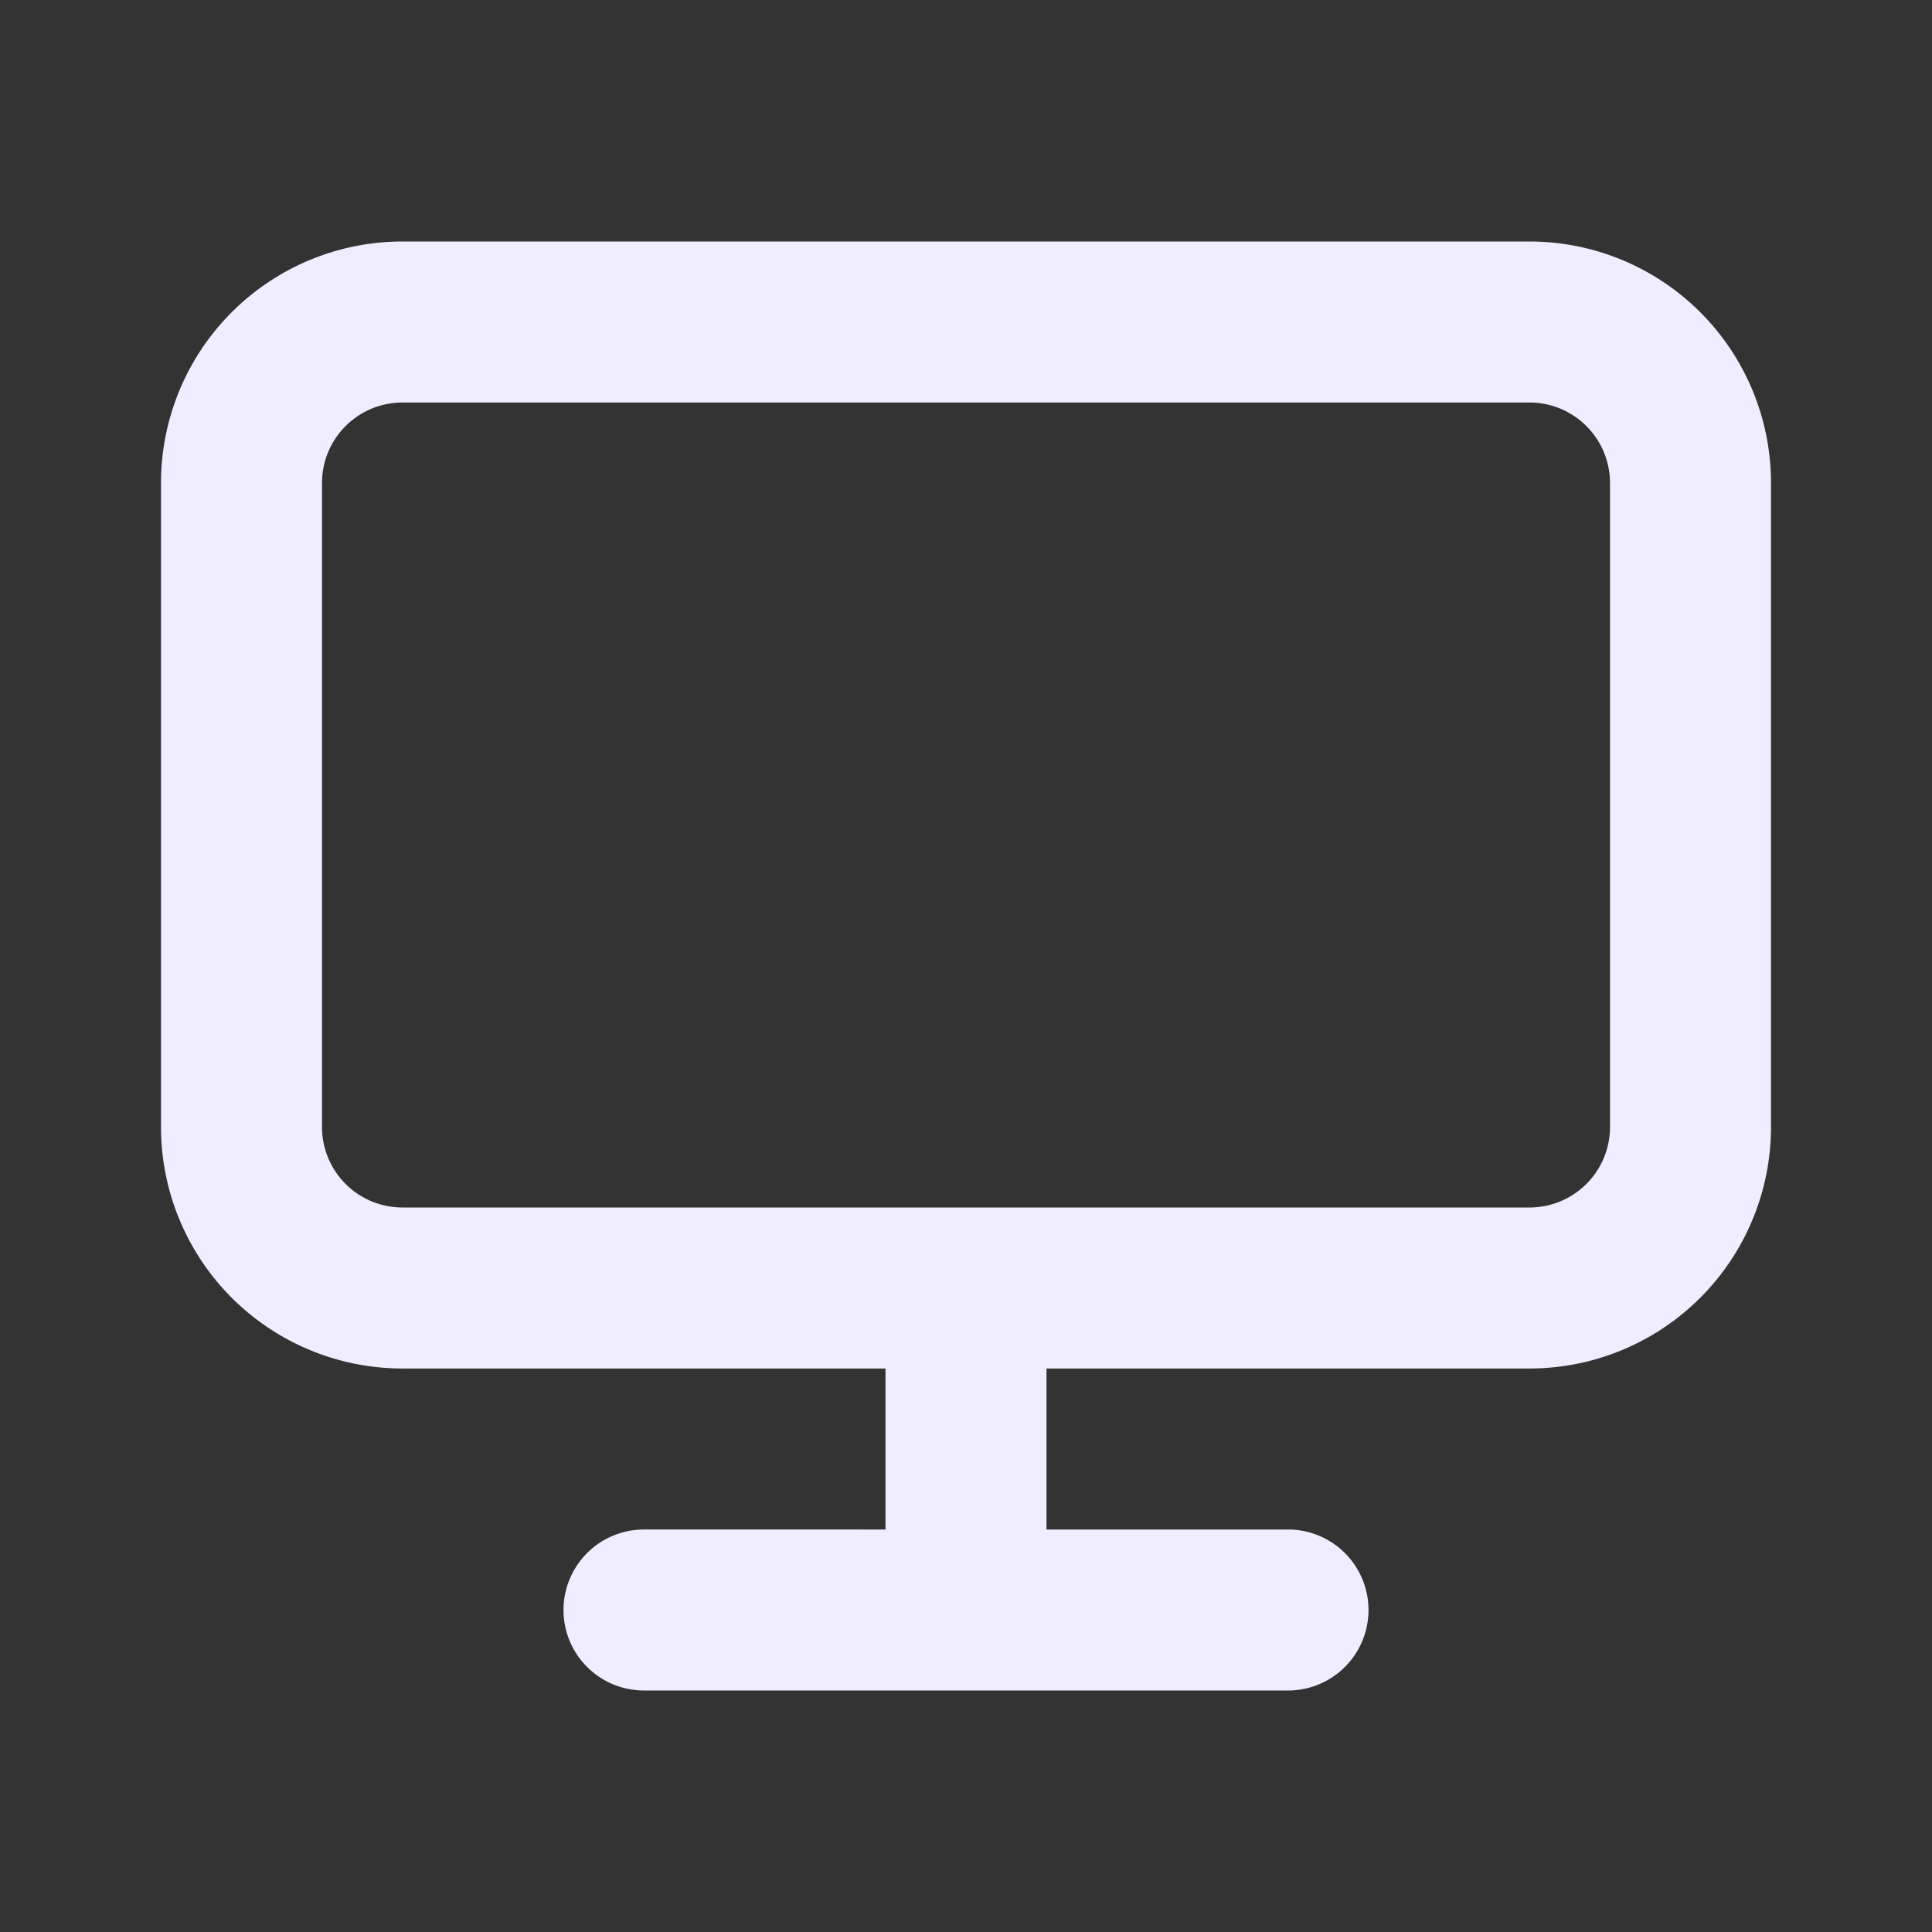 <svg xmlns="http://www.w3.org/2000/svg" viewBox="0 0 24 24" fill="none" color="#efedff"><rect x="0" y="0" width="24" height="24" fill="#333333" stroke="none"/><path stroke="currentColor" stroke-linecap="round" stroke-linejoin="round" stroke-width="2" d="M12 16h7a2 2 0 0 0 2-2V6a2 2 0 0 0-2-2H5a2 2 0 0 0-2 2v8a2 2 0 0 0 2 2h7zm0 0v4m0 0h4m-4 0H8"/></svg>